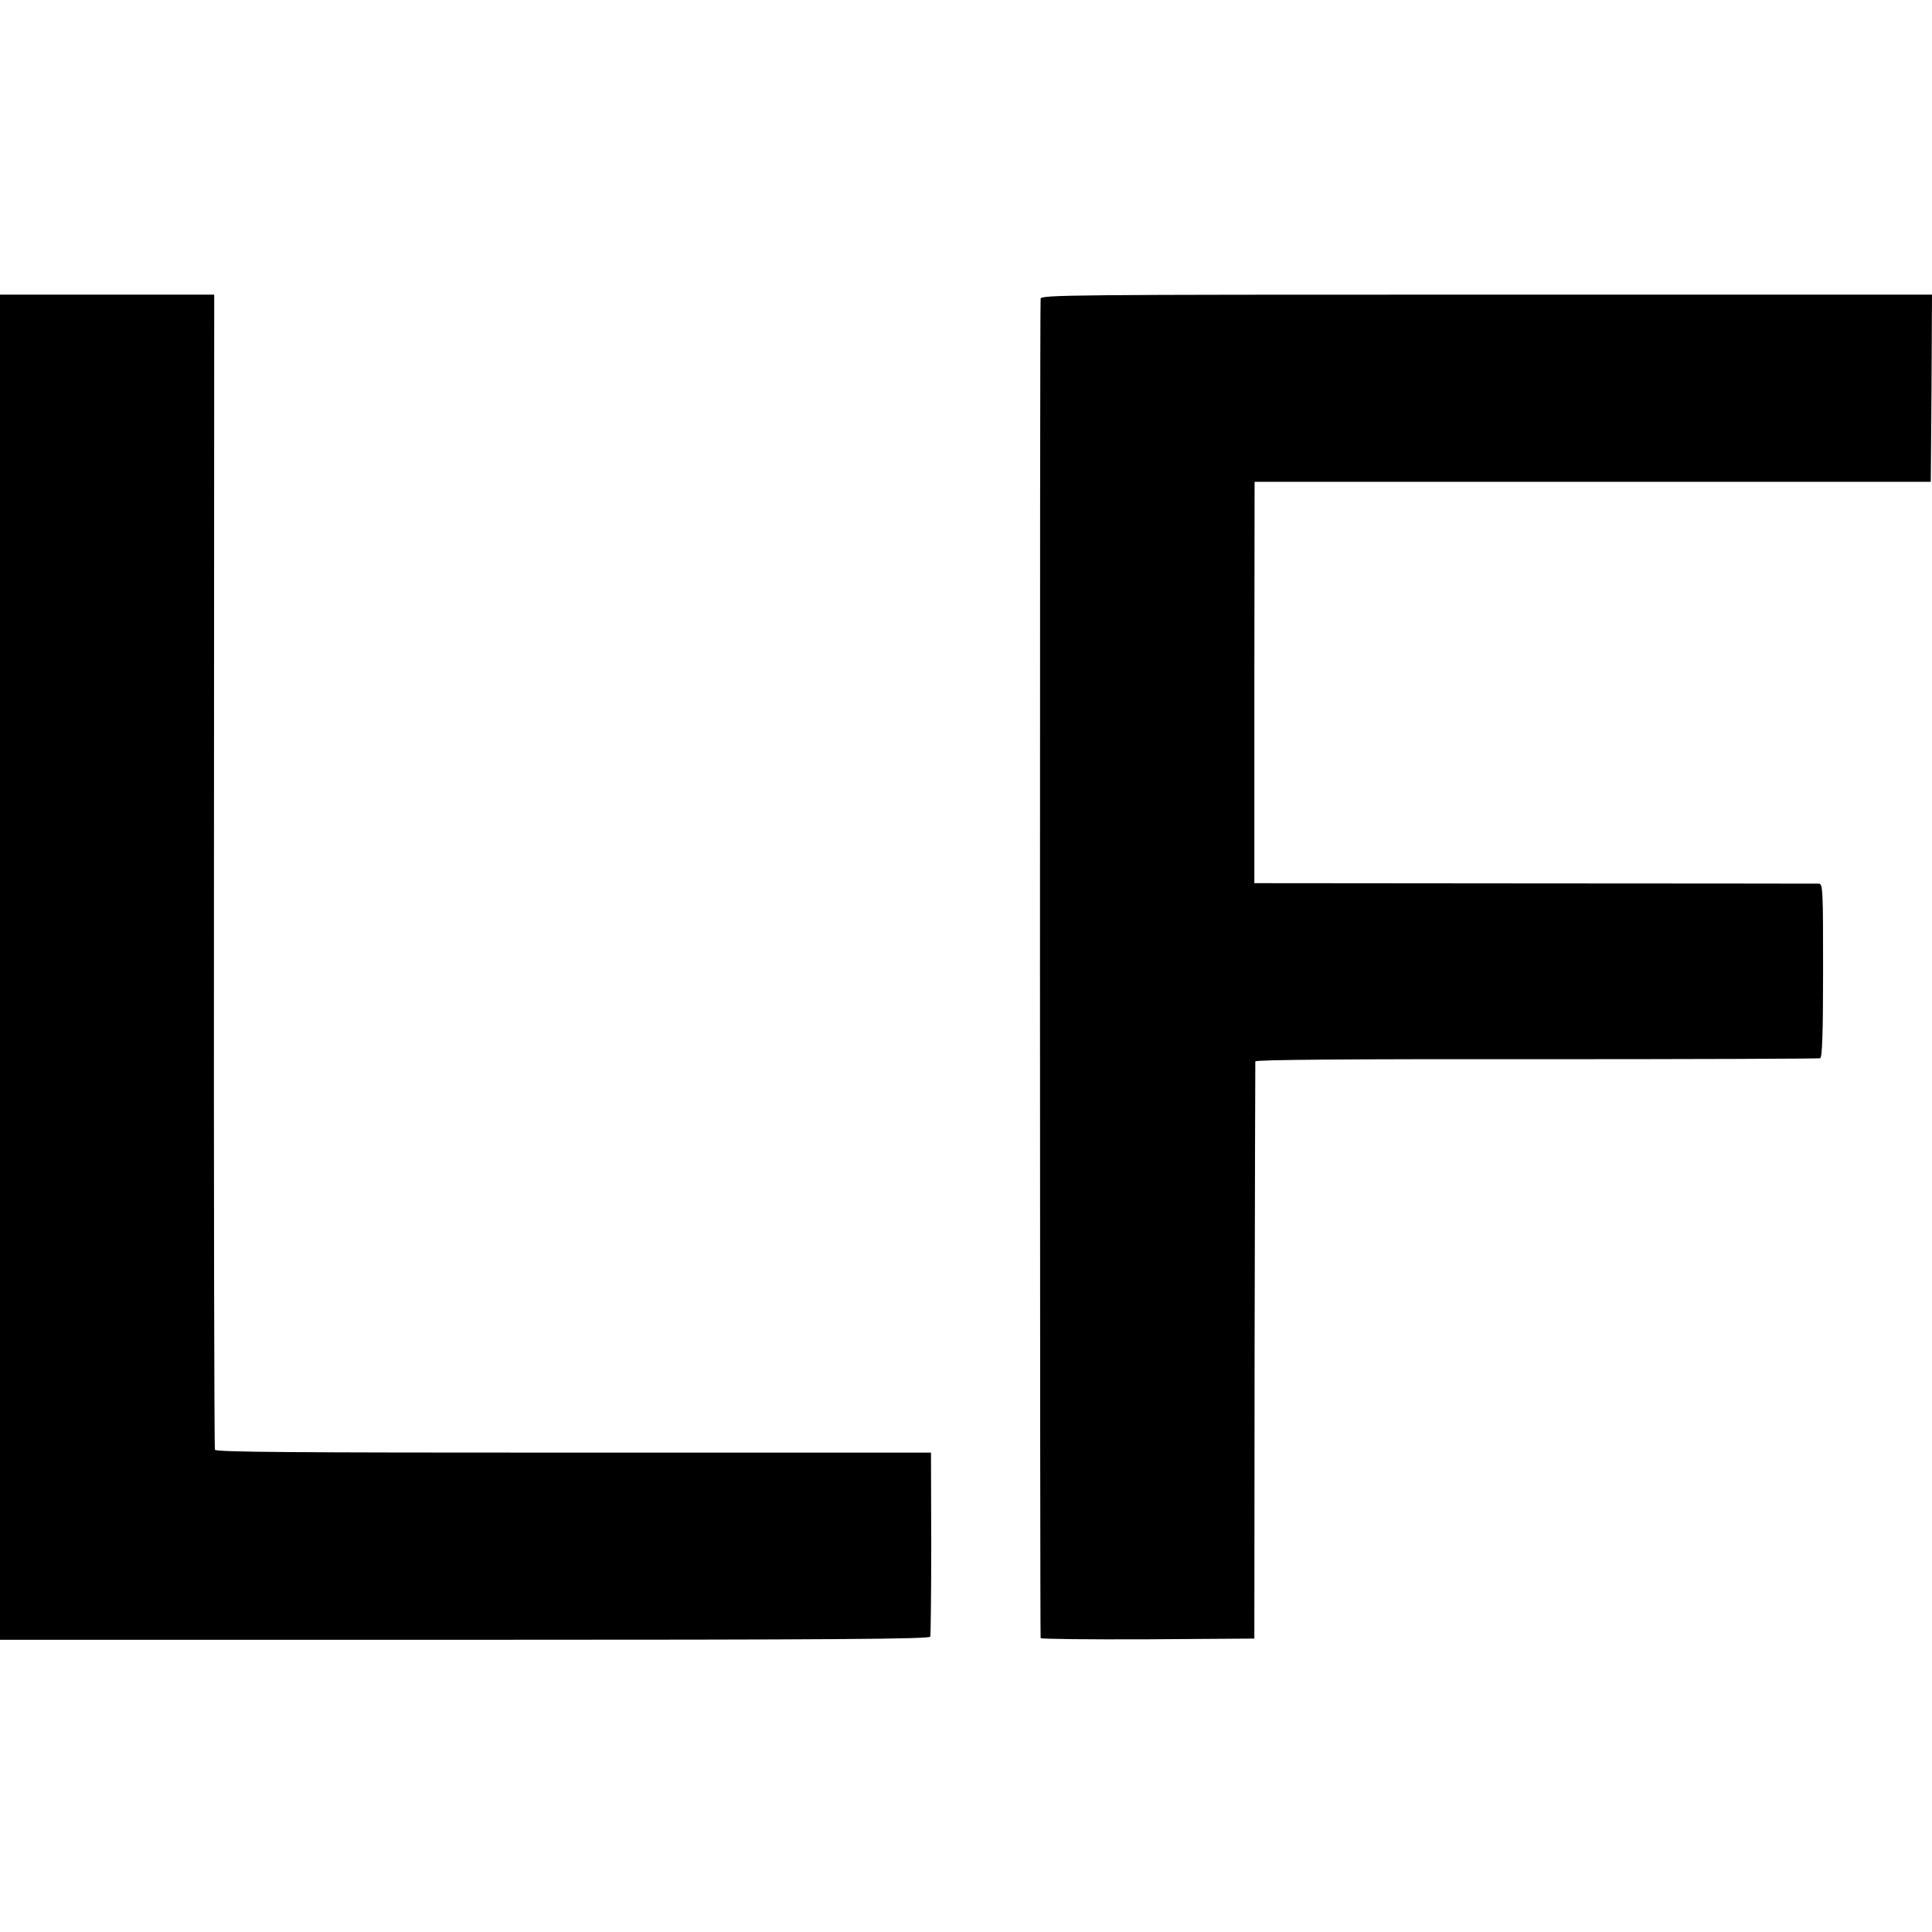 <?xml version="1.0" standalone="no"?>
<!DOCTYPE svg PUBLIC "-//W3C//DTD SVG 20010904//EN"
 "http://www.w3.org/TR/2001/REC-SVG-20010904/DTD/svg10.dtd">
<svg version="1.0" xmlns="http://www.w3.org/2000/svg"
 width="800pt" height="800pt" viewBox="0 0 800 800"
 preserveAspectRatio="xMidYMid meet">
<g transform="translate(0,800) scale(0.1,-0.1)"
fill="#000000" stroke="none">
<path d="M0 3995 l0 -2785 1924 0 c1530 0 1925 3 1928 13 2 6 4 181 4 387 l-1
375 -1480 0 c-1165 0 -1481 2 -1485 12 -3 7 -5 1086 -4 2398 l1 2385 -444 0
-443 0 0 -2785z"/>
<path d="M4309 6763 c-4 -15 -3 -5521 0 -5546 1 -4 200 -6 443 -5 l442 3 1
1190 c1 655 3 1195 3 1200 1 7 391 10 1165 9 639 0 1167 2 1174 4 8 3 12 97
12 363 0 332 -1 359 -17 360 -9 0 -539 1 -1178 1 l-1160 1 0 831 1 831 1400 0
1400 0 3 388 2 387 -1844 0 c-1748 0 -1844 -1 -1847 -17z"/>
</g>
</svg>
